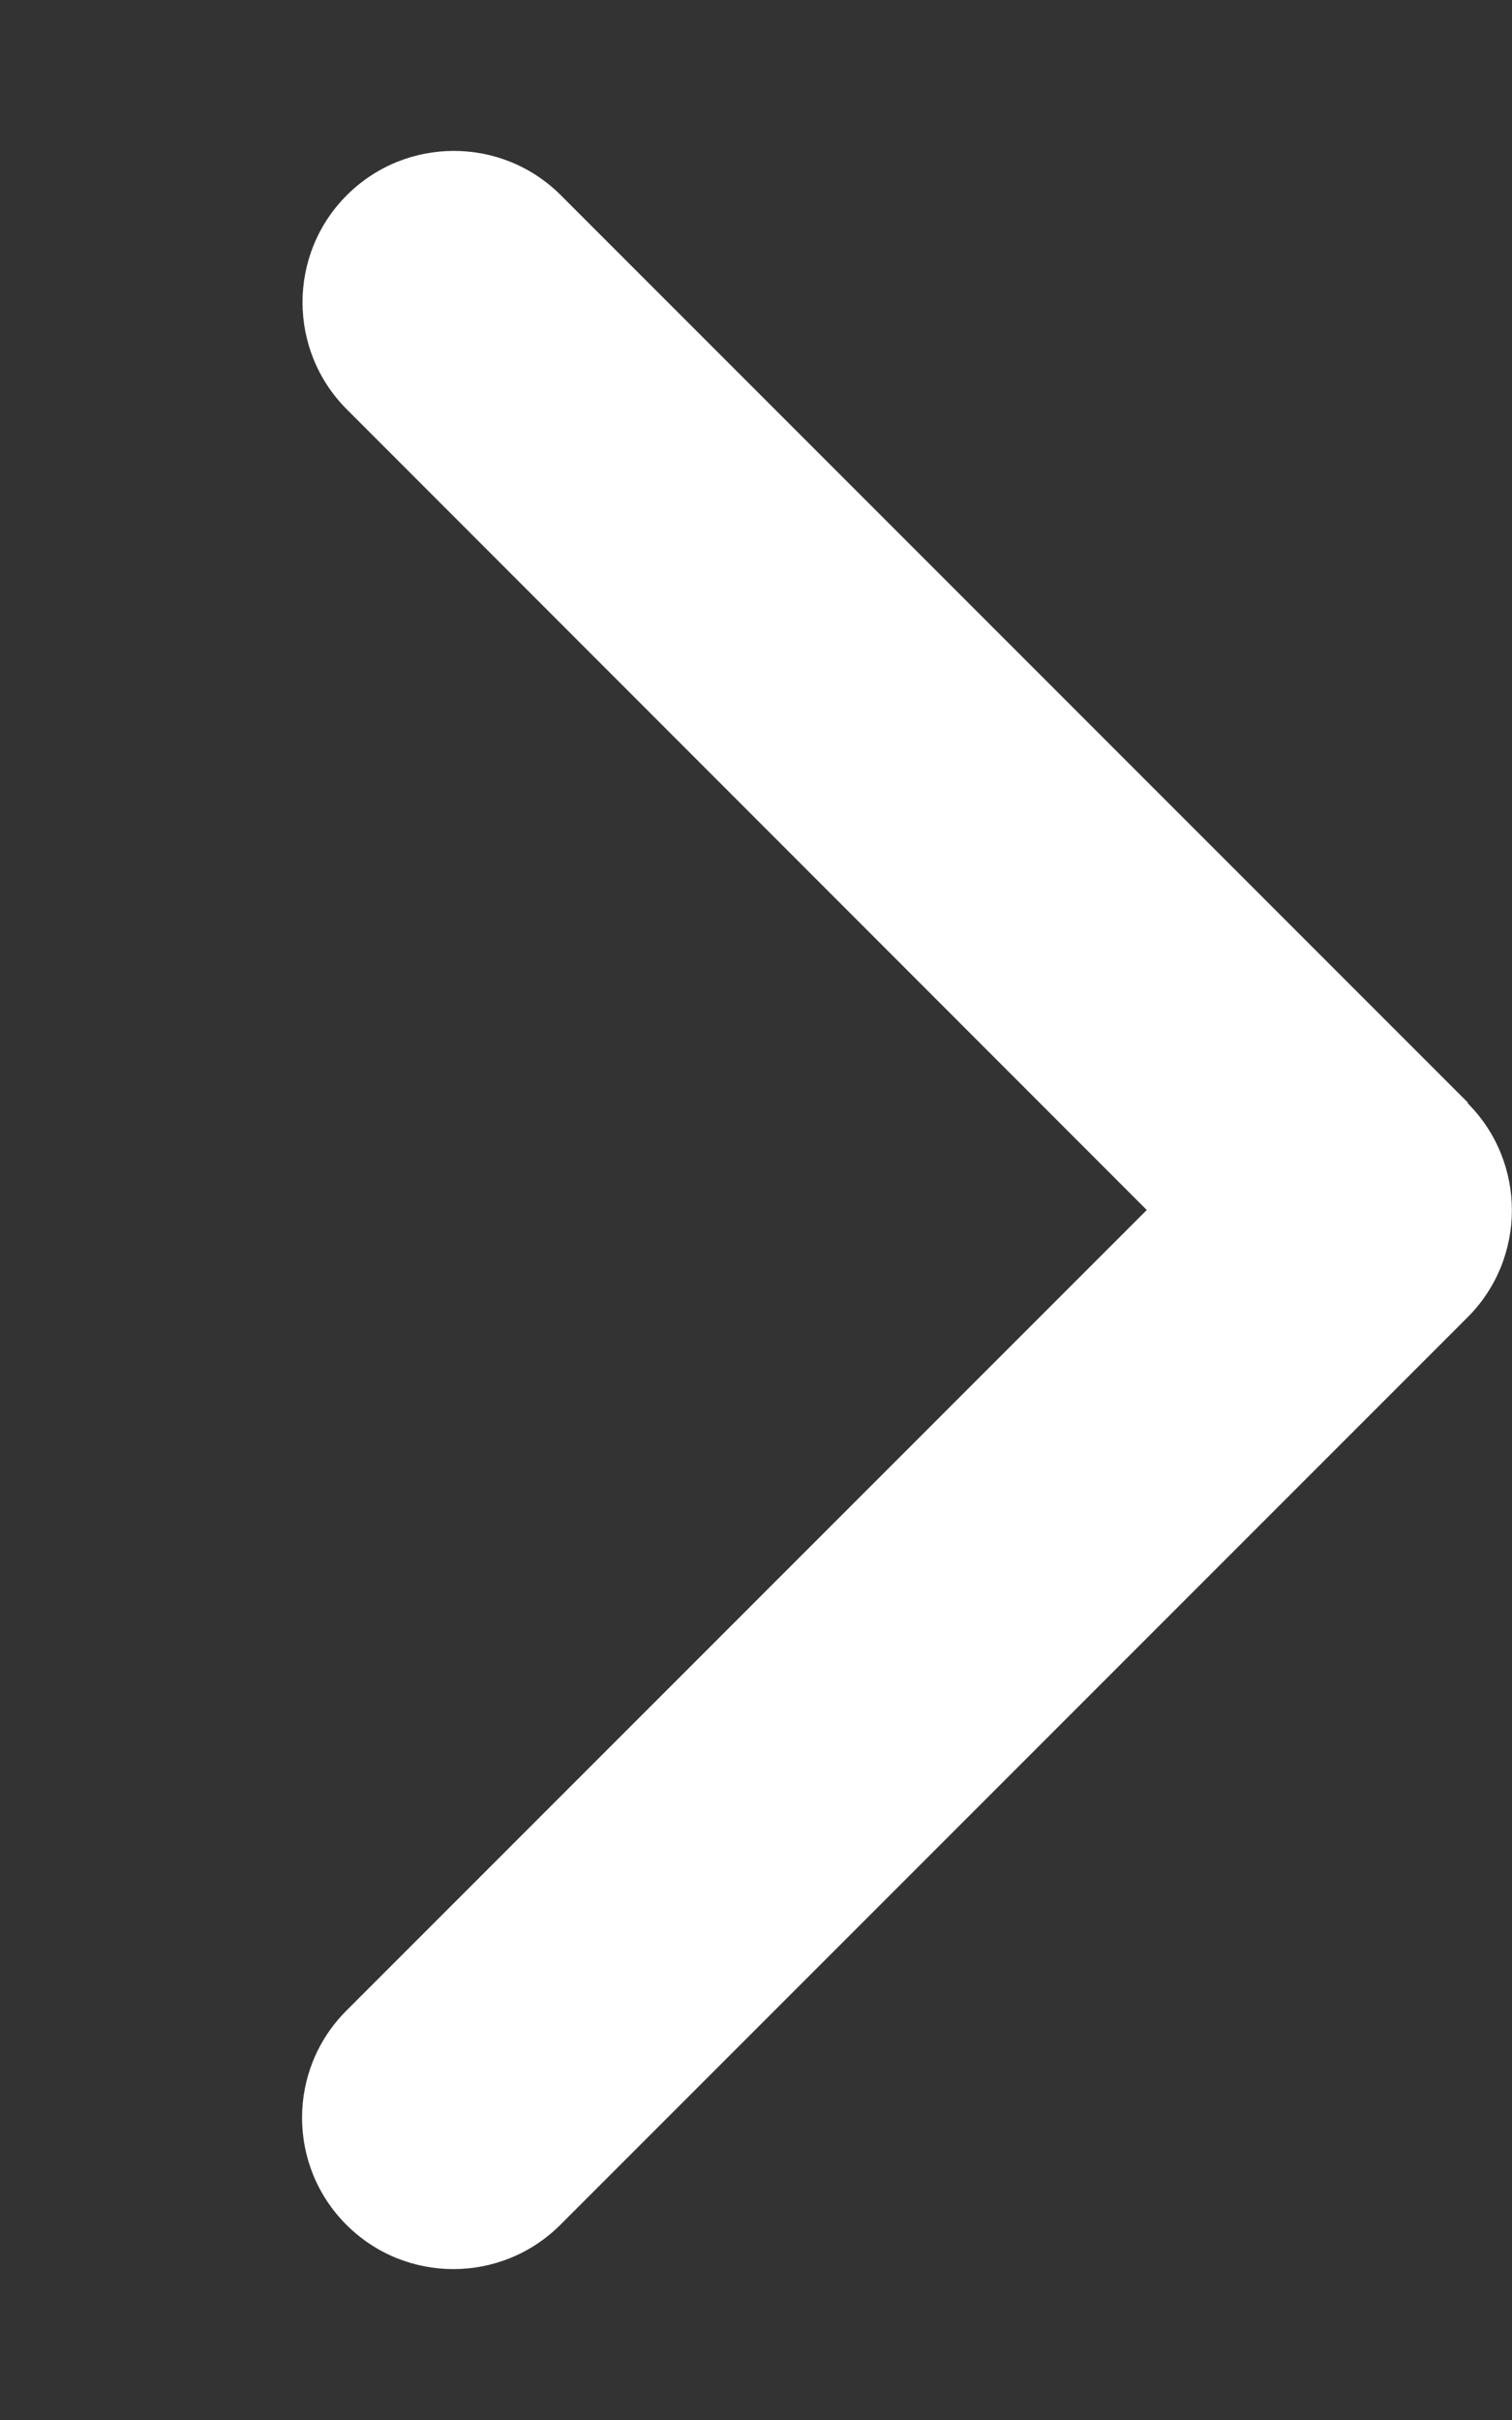 <svg width="25" height="40" viewBox="0 0 25 40" fill="none" xmlns="http://www.w3.org/2000/svg">
<rect x="0" y="0" width="25" height="40" fill="#333333" stroke="none"/>
<path d="M24.266 18.234C25.242 19.211 25.242 20.797 24.266 21.773L9.266 36.773C8.289 37.75 6.703 37.75 5.727 36.773C4.75 35.797 4.75 34.211 5.727 33.234L18.961 20L5.734 6.766C4.758 5.789 4.758 4.203 5.734 3.227C6.711 2.25 8.297 2.25 9.273 3.227L24.273 18.227L24.266 18.234Z" fill="white"/>
</svg>
